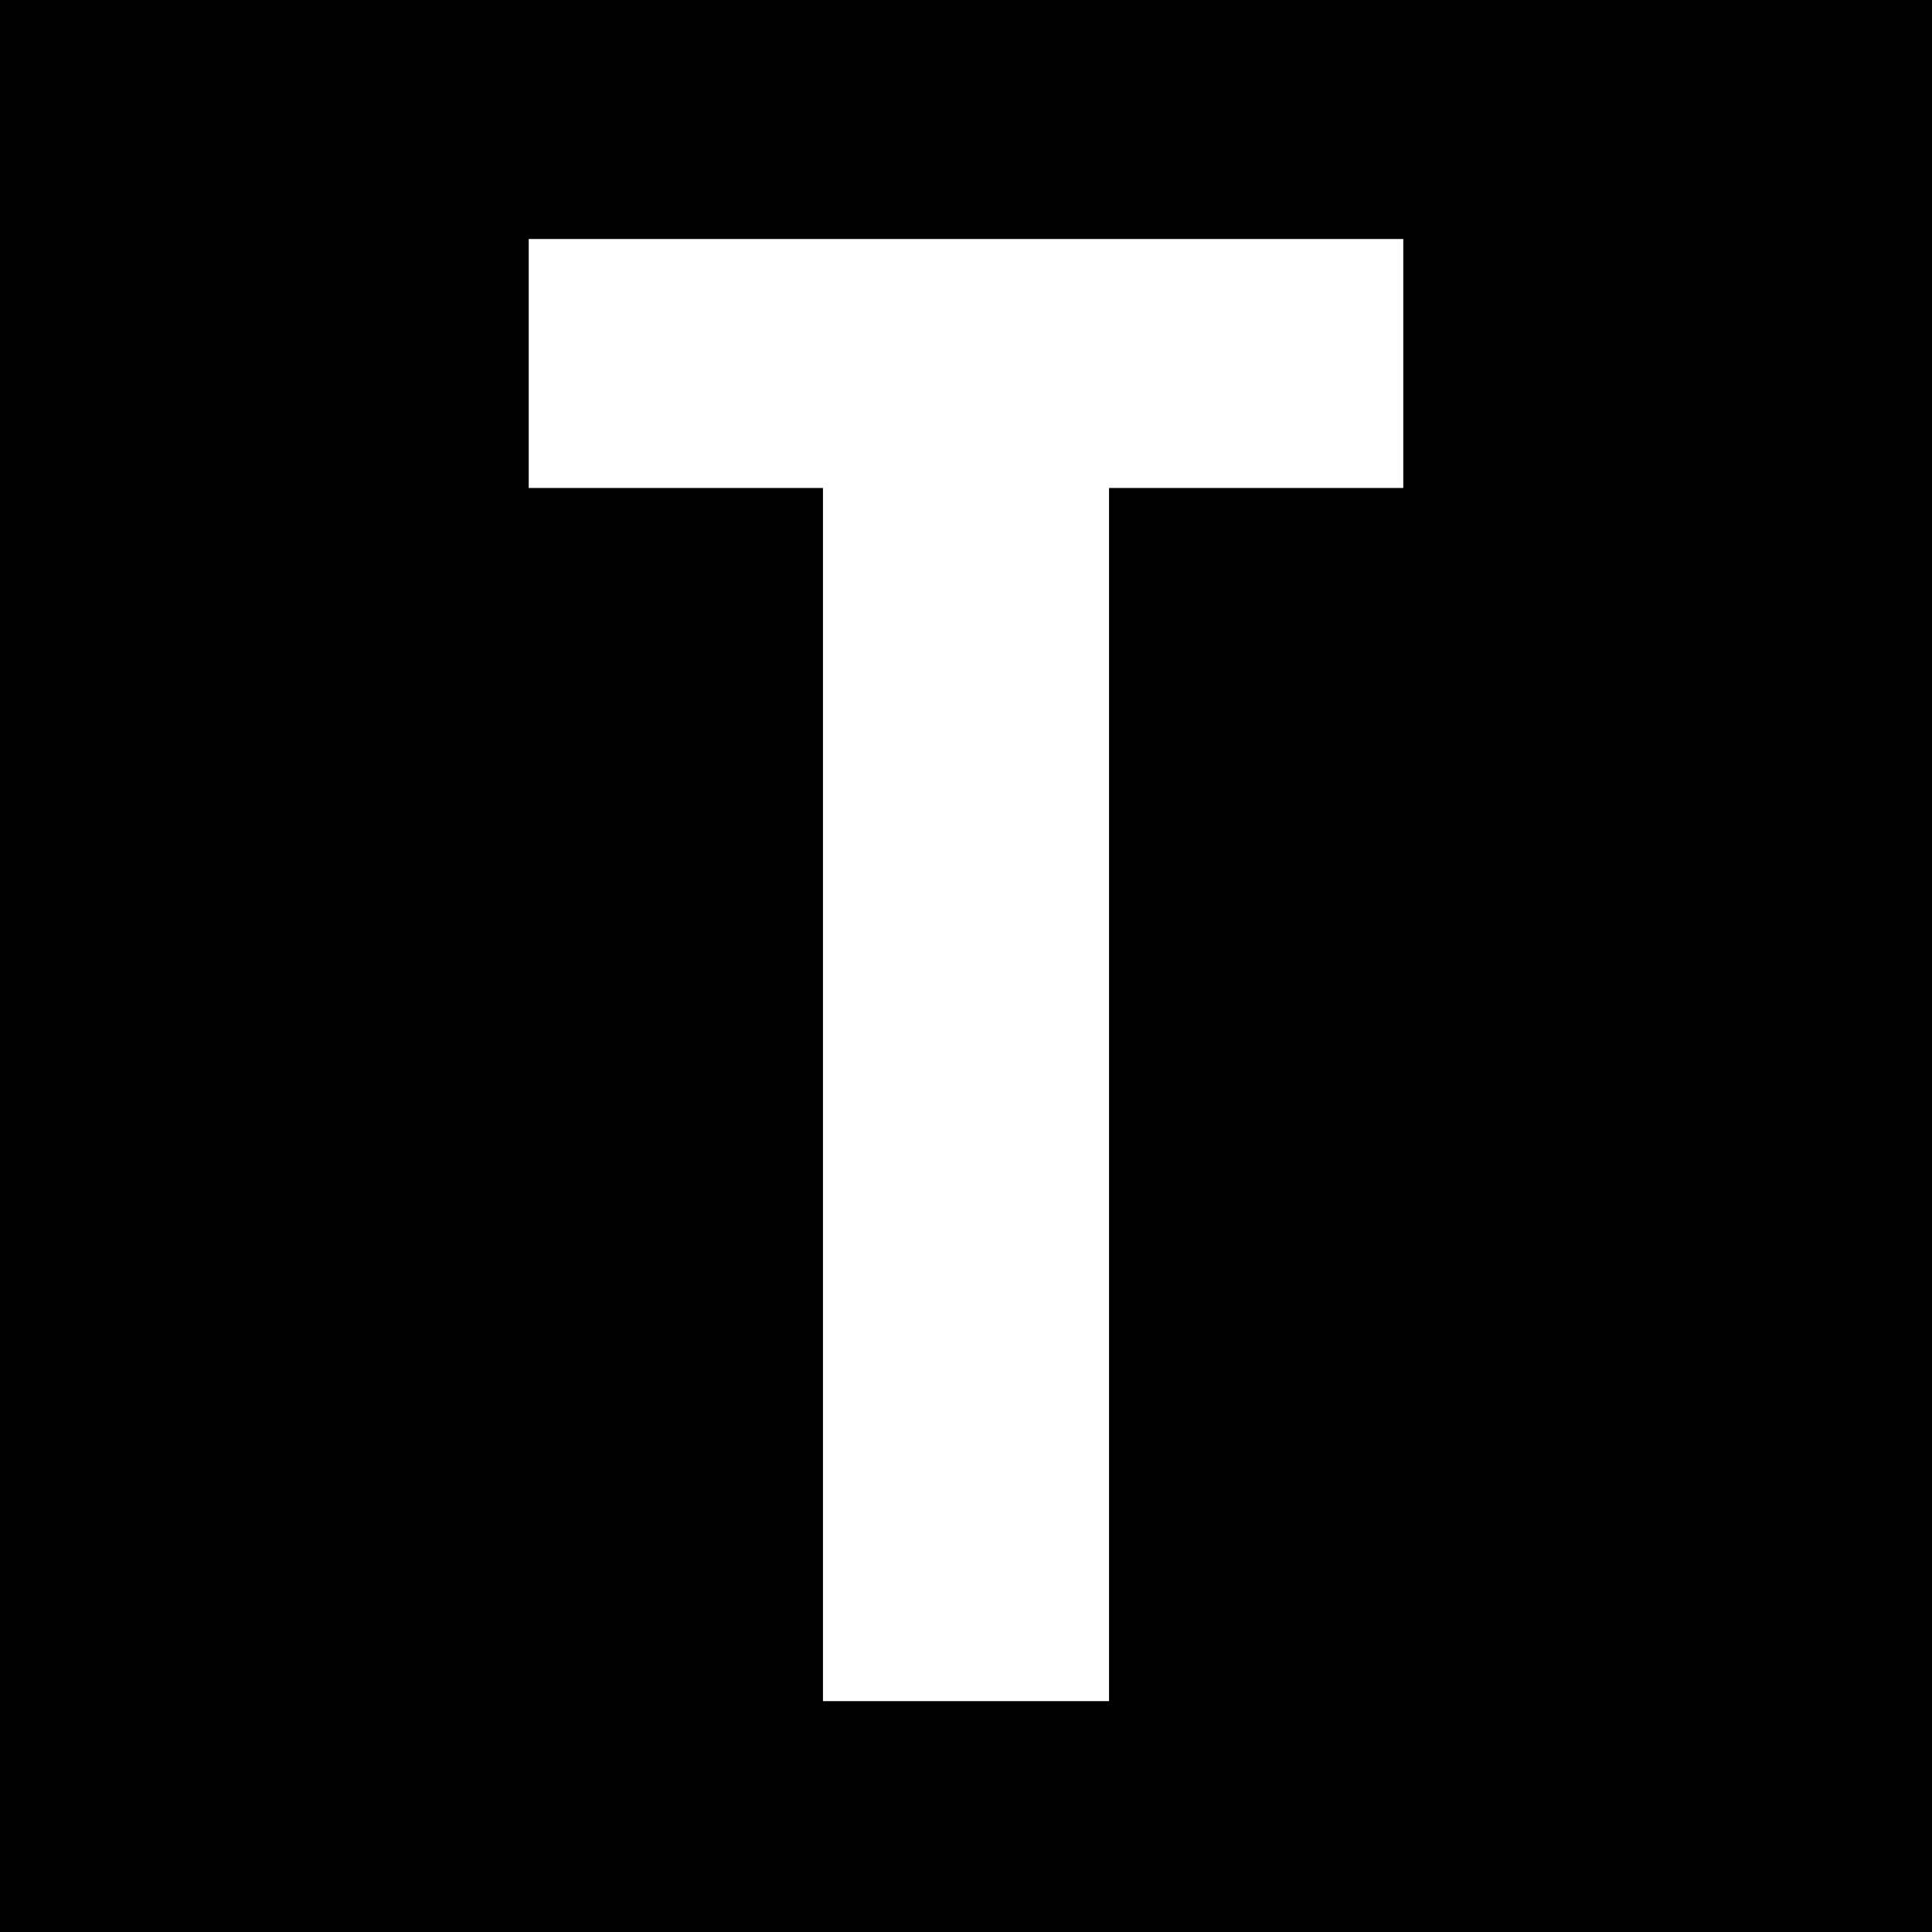 <?xml version="1.0" standalone="no"?>
<!DOCTYPE svg PUBLIC "-//W3C//DTD SVG 20010904//EN"
 "http://www.w3.org/TR/2001/REC-SVG-20010904/DTD/svg10.dtd">
<svg version="1.0" xmlns="http://www.w3.org/2000/svg"
 width="2134pt" height="2134pt" viewBox="0 0 2134 2134"
 preserveAspectRatio="xMidYMid meet">
<g transform="translate(0,2134) scale(0.1,-0.1)"
fill="#000000" stroke="none">
<path d="M0 10670 l0 -10670 10670 0 10670 0 0 10670 0 10670 -10670 0 -10670
0 0 -10670z m15500 6655 l0 -1375 -1625 0 -1625 0 0 -6700 0 -6700 -1580 0
-1580 0 0 6700 0 6700 -1625 0 -1625 0 0 1375 0 1375 4830 0 4830 0 0 -1375z"/>
</g>
</svg>
